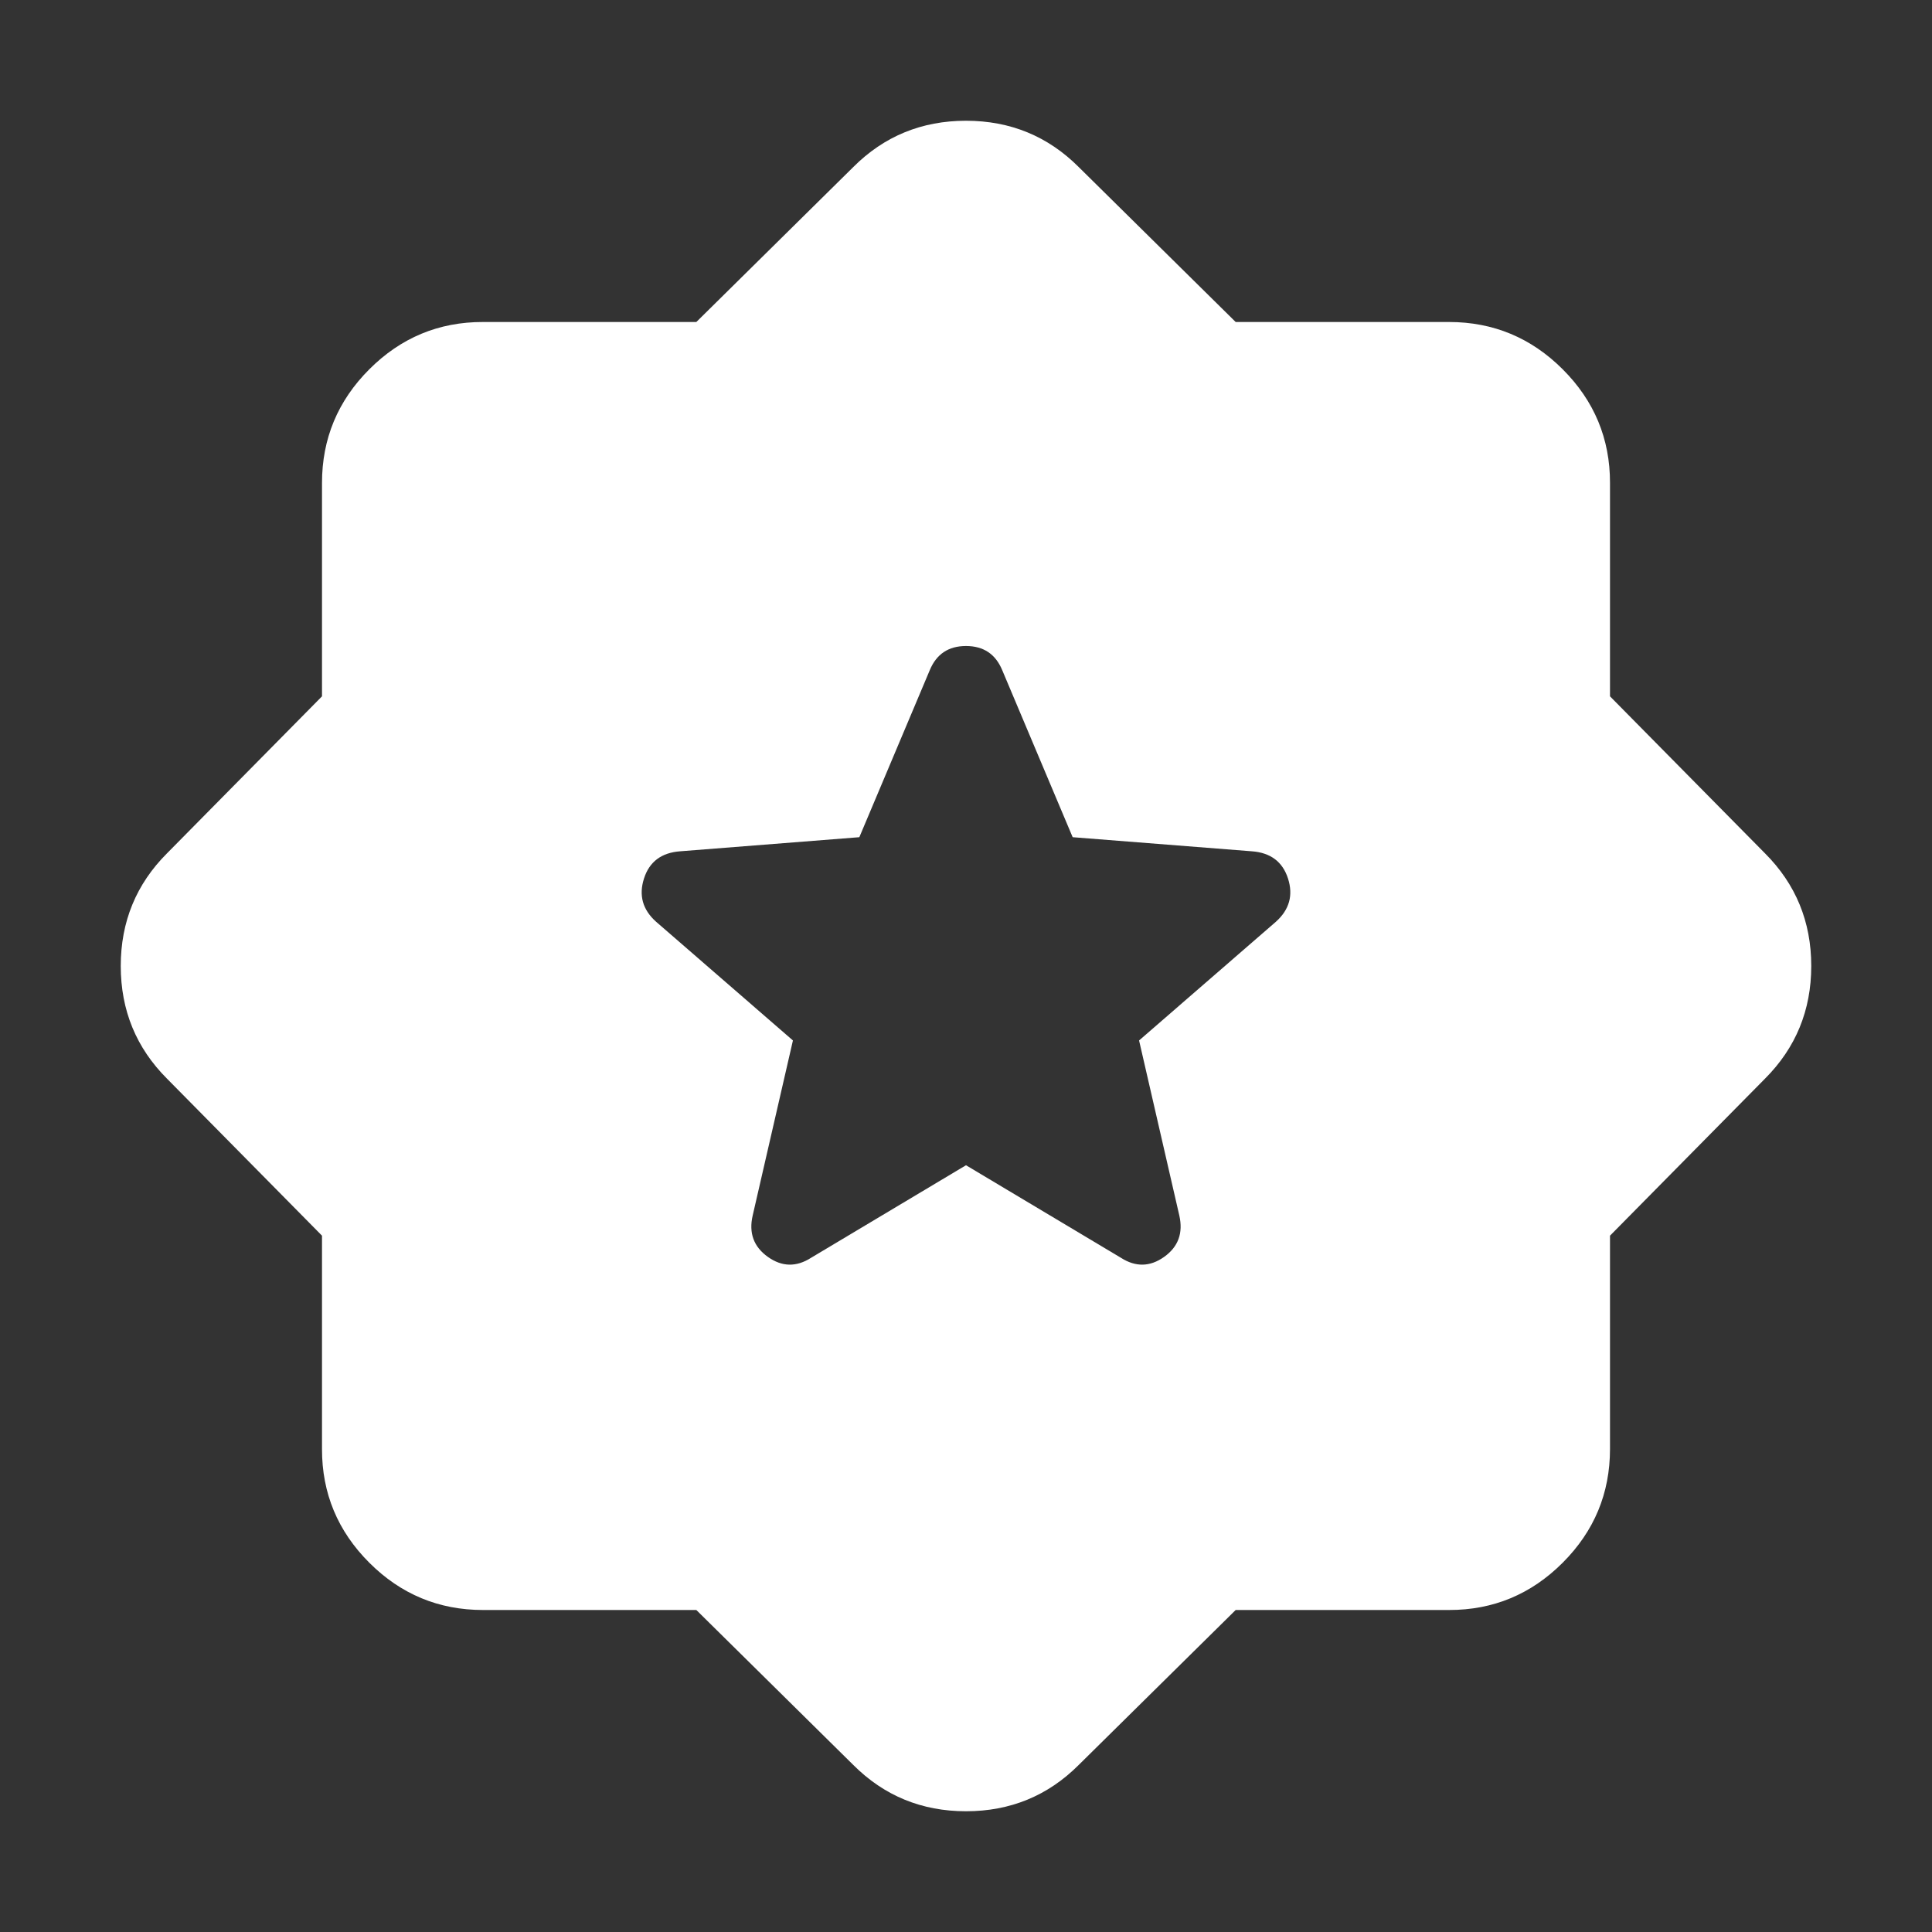 <svg width="24" height="24" viewBox="0 0 24 24" fill="none" xmlns="http://www.w3.org/2000/svg">
<rect x="0" y="0" width="24" height="24" fill="#333333" stroke="none"/>
<path d="M15.35 20L13.4 21.925C13.017 22.308 12.55 22.5 12 22.5C11.45 22.5 10.983 22.308 10.6 21.925L8.65 20H6C5.45 20 4.979 19.804 4.587 19.412C4.195 19.02 3.999 18.549 4 18V15.35L2.075 13.4C1.692 13.017 1.5 12.55 1.5 12C1.5 11.45 1.692 10.983 2.075 10.6L4 8.65V6C4 5.45 4.196 4.979 4.588 4.587C4.98 4.195 5.451 3.999 6 4H8.65L10.6 2.075C10.983 1.692 11.45 1.5 12 1.5C12.55 1.5 13.017 1.692 13.4 2.075L15.35 4H18C18.55 4 19.021 4.196 19.413 4.588C19.805 4.98 20.001 5.451 20 6V8.65L21.925 10.6C22.308 10.983 22.5 11.45 22.5 12C22.5 12.55 22.308 13.017 21.925 13.4L20 15.35V18C20 18.55 19.804 19.021 19.412 19.413C19.02 19.805 18.549 20.001 18 20H15.35ZM12 14.475L13.925 15.625C14.108 15.742 14.287 15.738 14.462 15.613C14.637 15.488 14.699 15.317 14.65 15.1L14.15 12.925L15.85 11.45C16.017 11.3 16.067 11.121 16 10.913C15.933 10.705 15.783 10.592 15.55 10.575L13.325 10.4L12.45 8.325C12.367 8.125 12.217 8.025 12 8.025C11.783 8.025 11.633 8.125 11.55 8.325L10.675 10.4L8.45 10.575C8.217 10.592 8.067 10.704 8 10.913C7.933 11.122 7.983 11.301 8.15 11.45L9.85 12.925L9.35 15.1C9.3 15.317 9.363 15.488 9.538 15.613C9.713 15.738 9.892 15.742 10.075 15.625L12 14.475Z" fill="white"/>
</svg>
